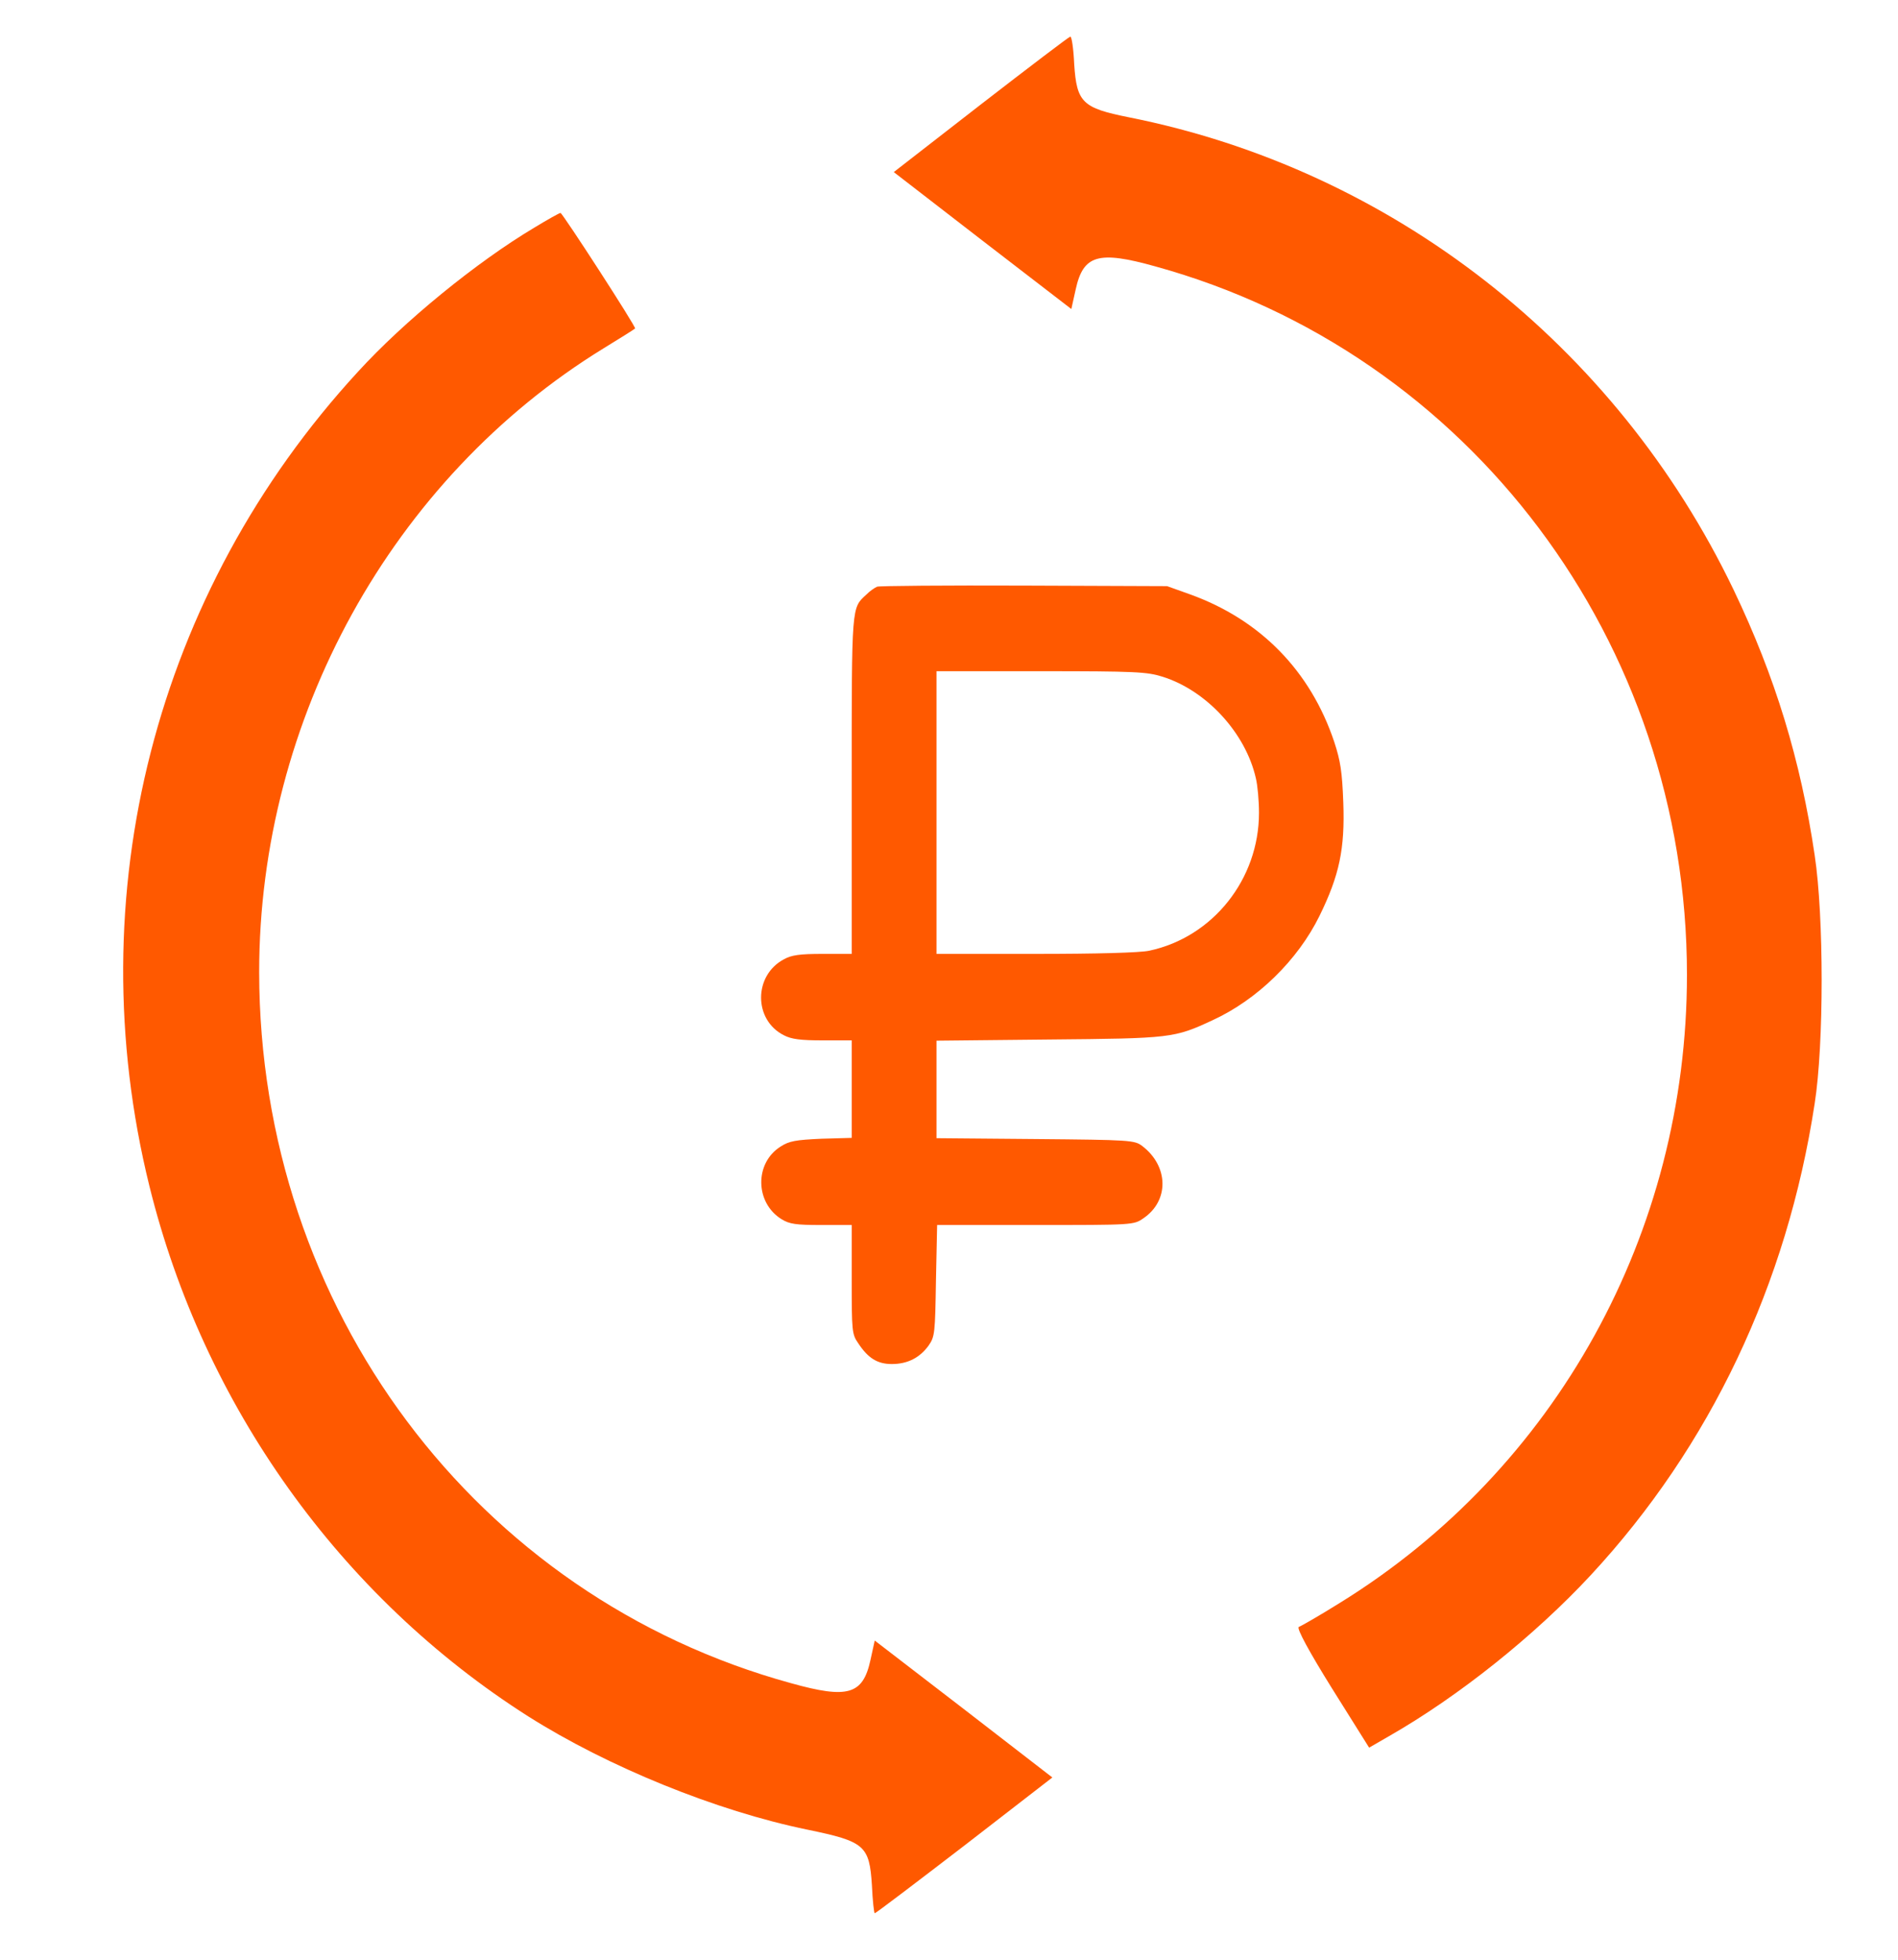 <?xml version="1.0" encoding="UTF-8"?> <svg xmlns="http://www.w3.org/2000/svg" width="31" height="32" viewBox="0 0 31 32" fill="none"><g clip-path="url(#clip0_114_87)"><path d="M16.022 1.704L14.598 2.81L16.045 3.928L17.498 5.046L17.569 4.727C17.692 4.162 17.938 4.09 18.863 4.348C24.002 5.761 27.553 10.484 27.553 15.917C27.553 20.13 25.414 23.994 21.881 26.175C21.553 26.38 21.248 26.554 21.213 26.566C21.172 26.584 21.389 26.981 21.752 27.564L22.362 28.537L22.684 28.351C23.821 27.702 25.063 26.71 25.983 25.719C27.934 23.615 29.188 20.971 29.639 18.02C29.791 17.053 29.791 14.967 29.639 13.964C29.41 12.413 28.994 11.049 28.315 9.631C26.393 5.628 22.731 2.768 18.436 1.915C17.68 1.764 17.586 1.674 17.545 1.049C17.534 0.797 17.504 0.592 17.481 0.598C17.463 0.598 16.807 1.097 16.022 1.704Z" fill="#FF5900"></path><path d="M8.727 3.717C7.789 4.276 6.6 5.244 5.844 6.073C2.533 9.673 1.268 14.613 2.44 19.366C3.324 22.948 5.557 26.073 8.627 28.026C9.928 28.849 11.697 29.57 13.192 29.877C14.123 30.069 14.2 30.135 14.241 30.785C14.252 31.037 14.276 31.241 14.287 31.241C14.305 31.241 14.961 30.742 15.752 30.135L17.188 29.024L15.741 27.906L14.287 26.788L14.217 27.107C14.094 27.672 13.848 27.744 12.922 27.485C7.766 26.073 4.239 21.355 4.233 15.875C4.233 11.74 6.401 7.81 9.858 5.688C10.133 5.52 10.362 5.376 10.373 5.364C10.397 5.346 9.19 3.483 9.155 3.477C9.137 3.477 8.944 3.585 8.727 3.717Z" fill="#FF5900"></path><path d="M14.326 9.58C14.289 9.595 14.206 9.651 14.151 9.708C13.906 9.934 13.911 9.854 13.911 12.821V15.576H13.435C13.065 15.576 12.927 15.594 12.802 15.665C12.307 15.929 12.307 16.654 12.802 16.904C12.927 16.97 13.079 16.988 13.439 16.988H13.911V17.784V18.58L13.416 18.594C12.996 18.613 12.889 18.632 12.751 18.721C12.321 18.99 12.331 19.64 12.765 19.908C12.894 19.988 13 20.003 13.416 20.003H13.911V20.893C13.911 21.736 13.915 21.787 14.017 21.933C14.178 22.178 14.331 22.273 14.566 22.273C14.825 22.273 15.024 22.169 15.167 21.971C15.269 21.825 15.273 21.768 15.287 20.907L15.306 20.003H16.909C18.503 20.003 18.517 20.003 18.674 19.894C19.099 19.607 19.089 19.042 18.655 18.712C18.53 18.618 18.466 18.613 16.909 18.599L15.296 18.585V17.789V16.993L17.135 16.974C19.131 16.956 19.177 16.951 19.805 16.659C20.535 16.324 21.196 15.679 21.552 14.954C21.875 14.295 21.968 13.861 21.94 13.103C21.921 12.599 21.894 12.425 21.792 12.114C21.404 10.956 20.586 10.117 19.431 9.703L19.062 9.571L16.729 9.562C15.444 9.557 14.363 9.566 14.326 9.58ZM18.988 11.05C19.709 11.276 20.346 11.973 20.512 12.708C20.54 12.821 20.563 13.075 20.563 13.273C20.563 14.356 19.81 15.303 18.771 15.524C18.618 15.557 17.911 15.576 16.913 15.576H15.296V13.268V10.96H17.001C18.544 10.96 18.734 10.97 18.988 11.05Z" fill="#FF5900"></path></g><defs><clipPath id="clip0_114_87"><rect width="30" height="30.769" fill="white" transform="translate(0.893 0.532)"></rect></clipPath></defs></svg> 